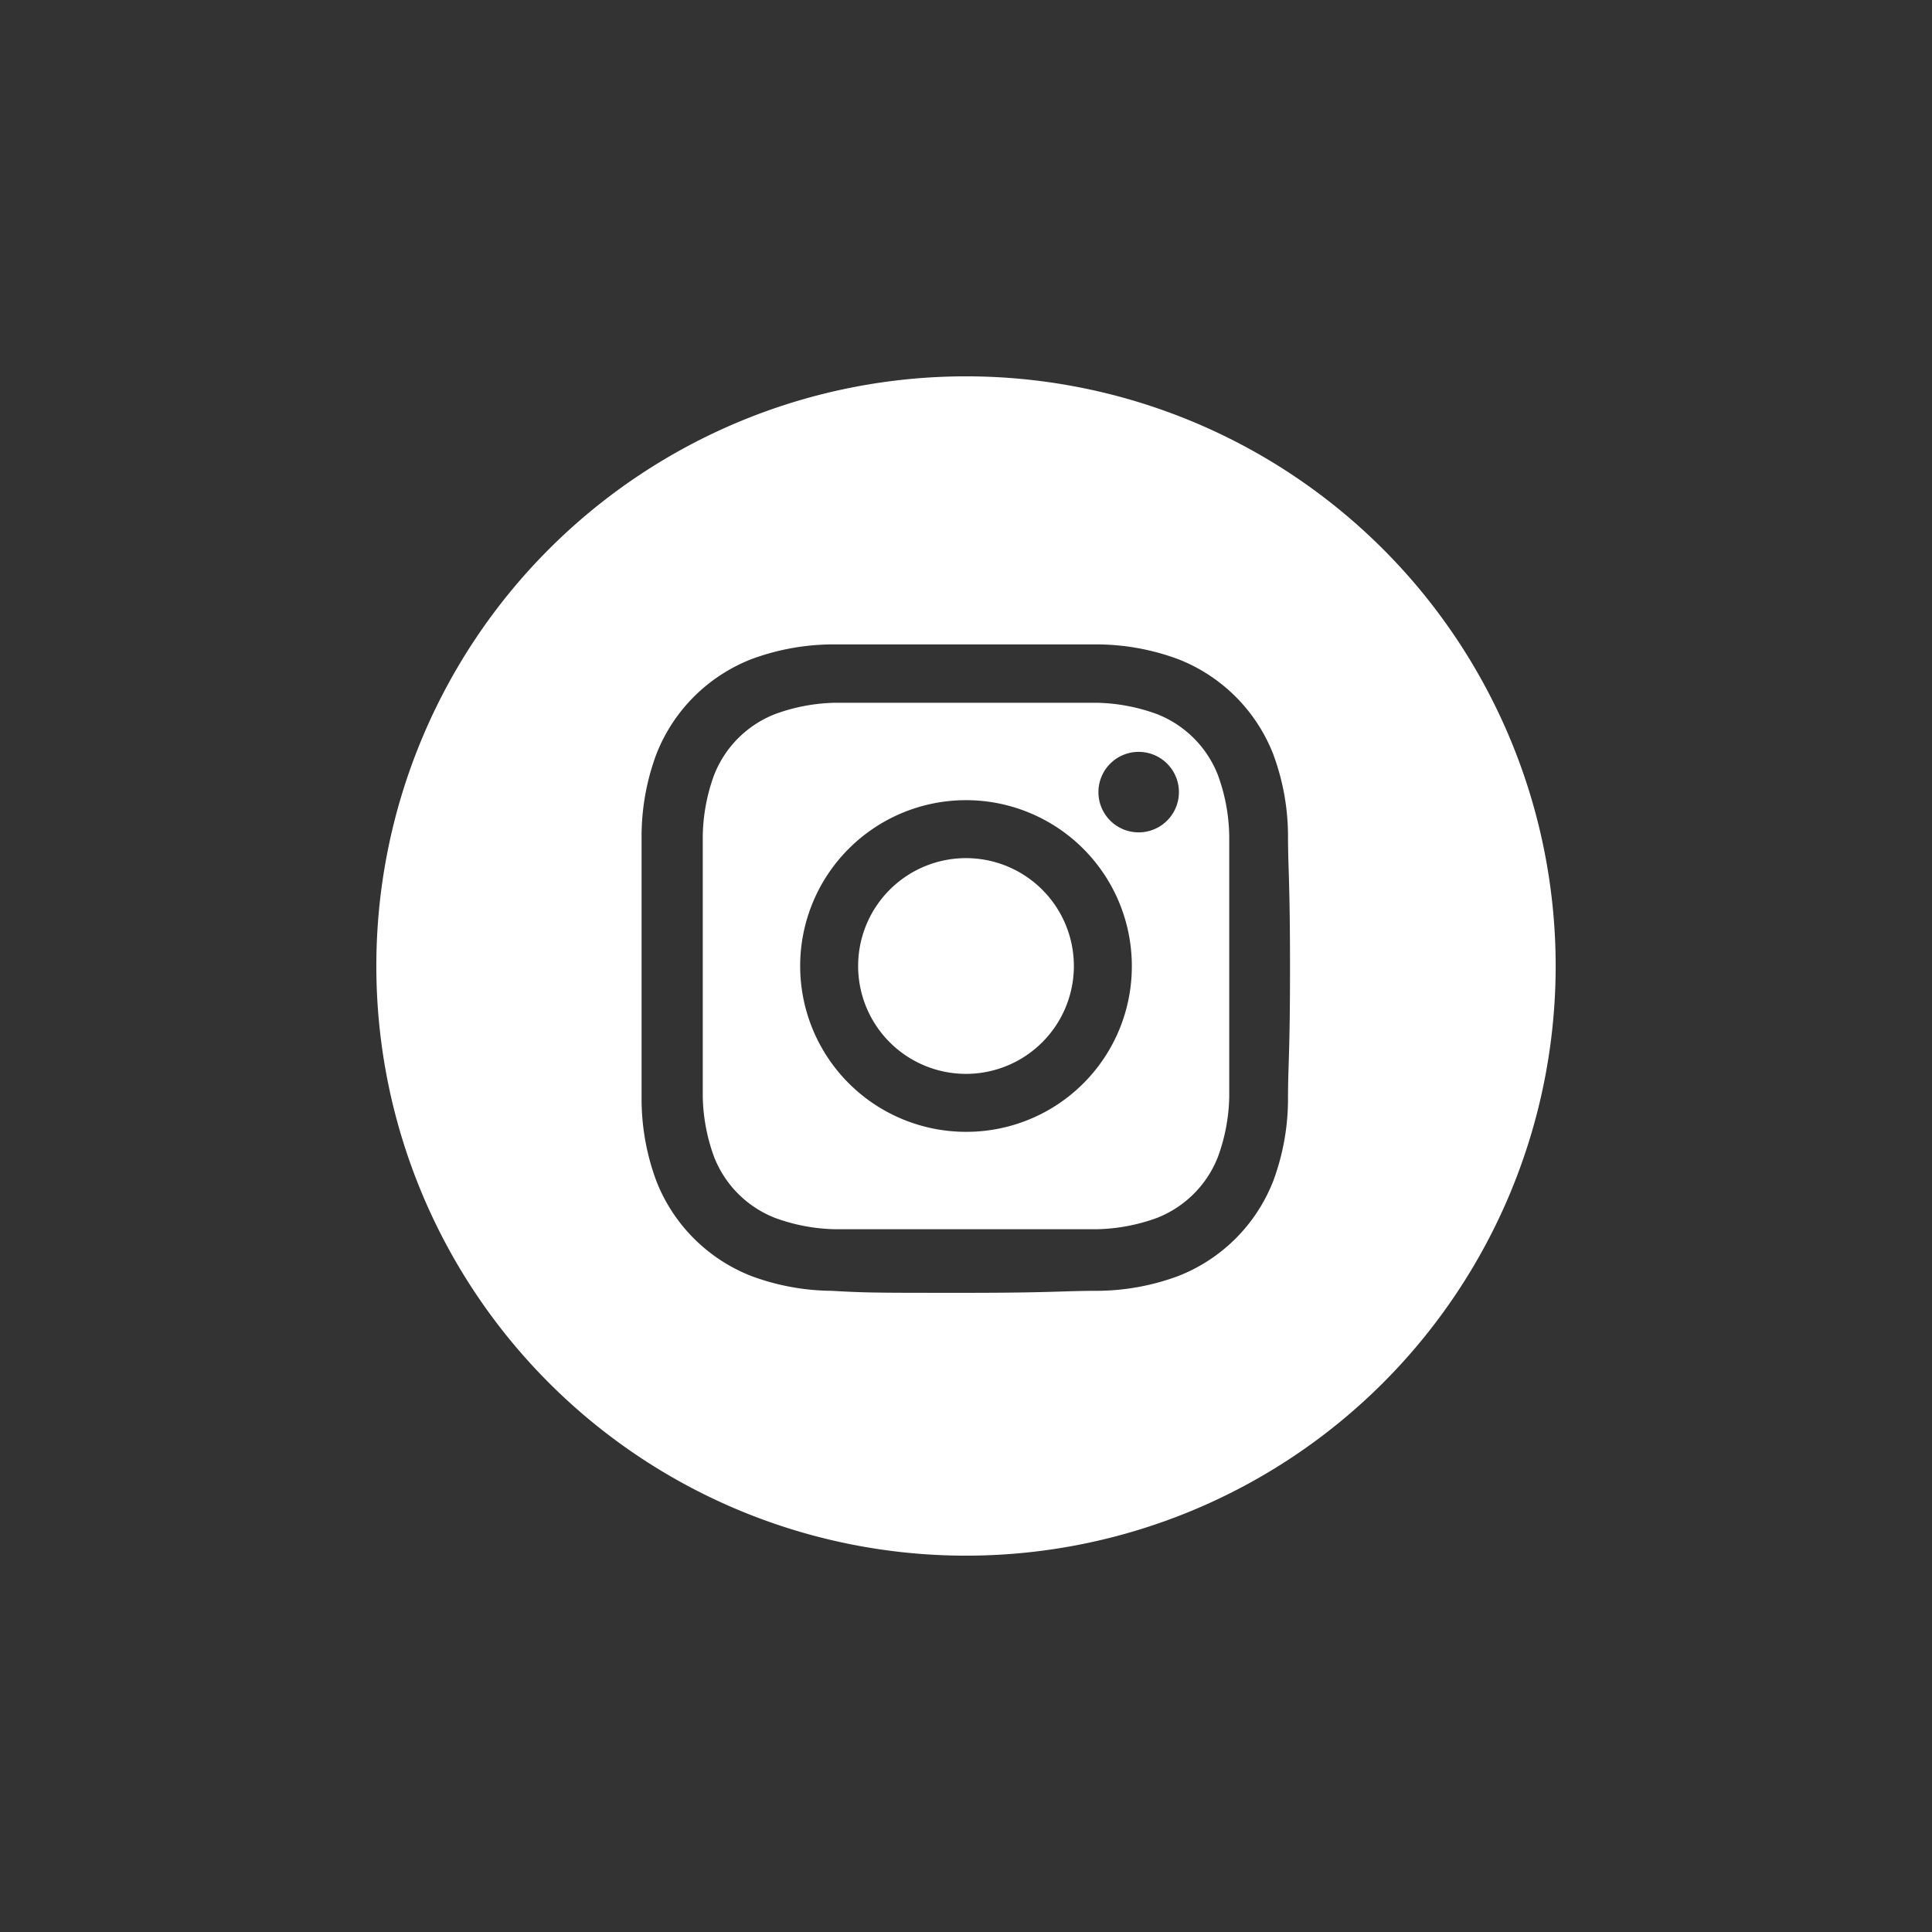 <svg id="Livello_1" data-name="Livello 1" xmlns="http://www.w3.org/2000/svg" width="48" height="48" viewBox="0 0 48 48"><rect x="0" y="0" width="48" height="48" fill="#333333" stroke="none"/><path d="M24,21.32A2.68,2.68,0,1,0,26.68,24,2.68,2.68,0,0,0,24,21.32Z" style="fill:white"/><path d="M30.26,19.26a2.67,2.67,0,0,0-1.52-1.52,4.6,4.6,0,0,0-1.5-.28c-.84,0-1.1,0-3.24,0s-2.4,0-3.25,0a4.58,4.58,0,0,0-1.49.28,2.67,2.67,0,0,0-1.52,1.52,4.6,4.6,0,0,0-.28,1.5c0,.84,0,1.1,0,3.24s0,2.4,0,3.25a4.58,4.58,0,0,0,.28,1.49,2.67,2.67,0,0,0,1.52,1.52,4.58,4.58,0,0,0,1.49.28c.85,0,1.11,0,3.25,0s2.4,0,3.24,0a4.6,4.6,0,0,0,1.5-.28,2.67,2.67,0,0,0,1.52-1.52,4.58,4.58,0,0,0,.28-1.49c0-.85,0-1.11,0-3.25s0-2.4,0-3.24A4.6,4.6,0,0,0,30.26,19.26ZM24,28.12A4.12,4.12,0,1,1,28.12,24,4.11,4.11,0,0,1,24,28.12Zm4.29-7.44a1,1,0,1,1,1-1A1,1,0,0,1,28.29,20.68Z" style="fill:white"/><path d="M24,9.35A14.65,14.65,0,0,0,9.35,24h0a14.65,14.65,0,0,0,29.3,0h0A14.65,14.65,0,0,0,24,9.35Zm8,18a5.86,5.86,0,0,1-.37,2,4.16,4.16,0,0,1-2.35,2.35,5.86,5.86,0,0,1-2,.37c-.86,0-1.13.05-3.31.05s-2.45,0-3.31-.05a5.86,5.86,0,0,1-2-.37,4.16,4.16,0,0,1-2.35-2.35,5.86,5.86,0,0,1-.37-2c0-.86,0-1.13,0-3.31s0-2.45,0-3.31a5.86,5.86,0,0,1,.37-2,4.16,4.16,0,0,1,2.35-2.35,5.86,5.86,0,0,1,2-.37c.86,0,1.13,0,3.31,0s2.45,0,3.31,0a5.86,5.86,0,0,1,2,.37,4.16,4.16,0,0,1,2.35,2.35,5.86,5.86,0,0,1,.37,2c0,.86.05,1.13.05,3.31S32,26.45,32,27.31Z" style="fill:white"/></svg>